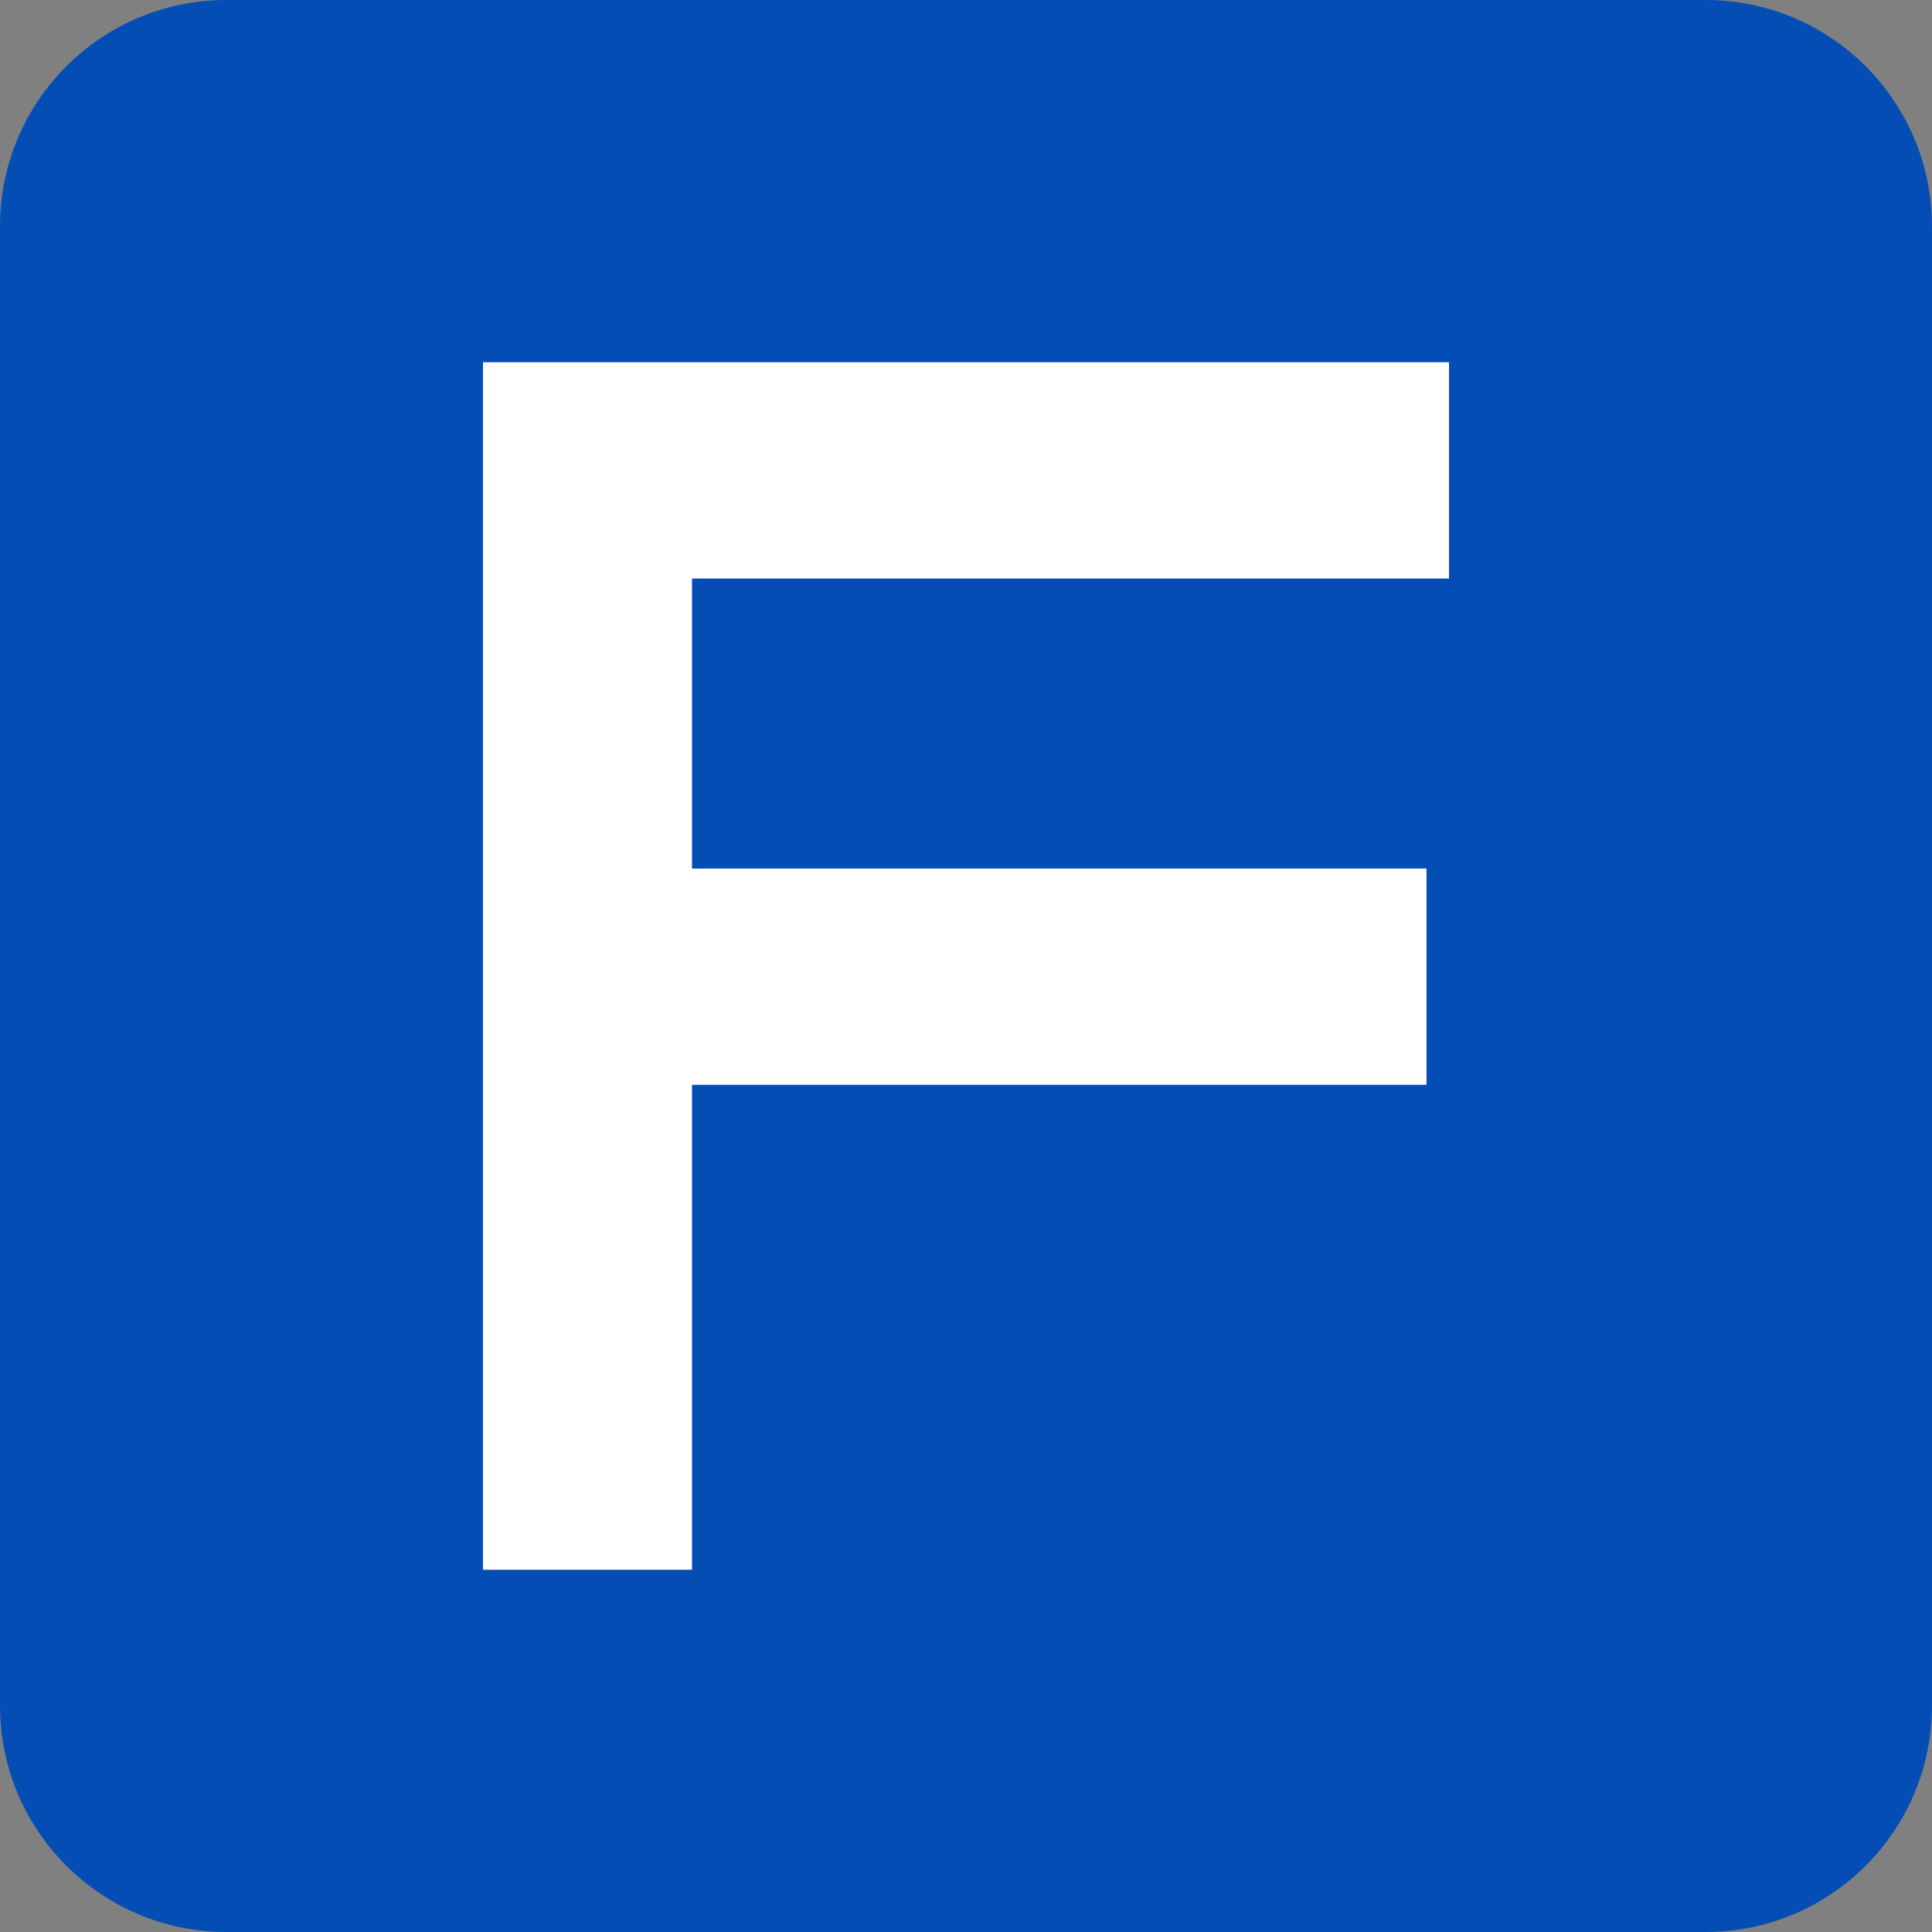<svg width="1024" height="1024" viewBox="0 0 1024 1024" fill="none" xmlns="http://www.w3.org/2000/svg">
<rect x="0" y="0" width="1024" height="1024" fill="#808080" stroke="none"/>
<path d="M0 120C0 53.726 53.726 0 120 0H904C970.274 0 1024 53.726 1024 120V904C1024 970.274 970.274 1024 904 1024H120C53.726 1024 0 970.274 0 904V120Z" fill="#044DB5"/>
<path d="M756.07 460.35H366.773V306.625H768V192H256V832H366.773V574.975H756.07V460.35Z" fill="white"/>
</svg>
